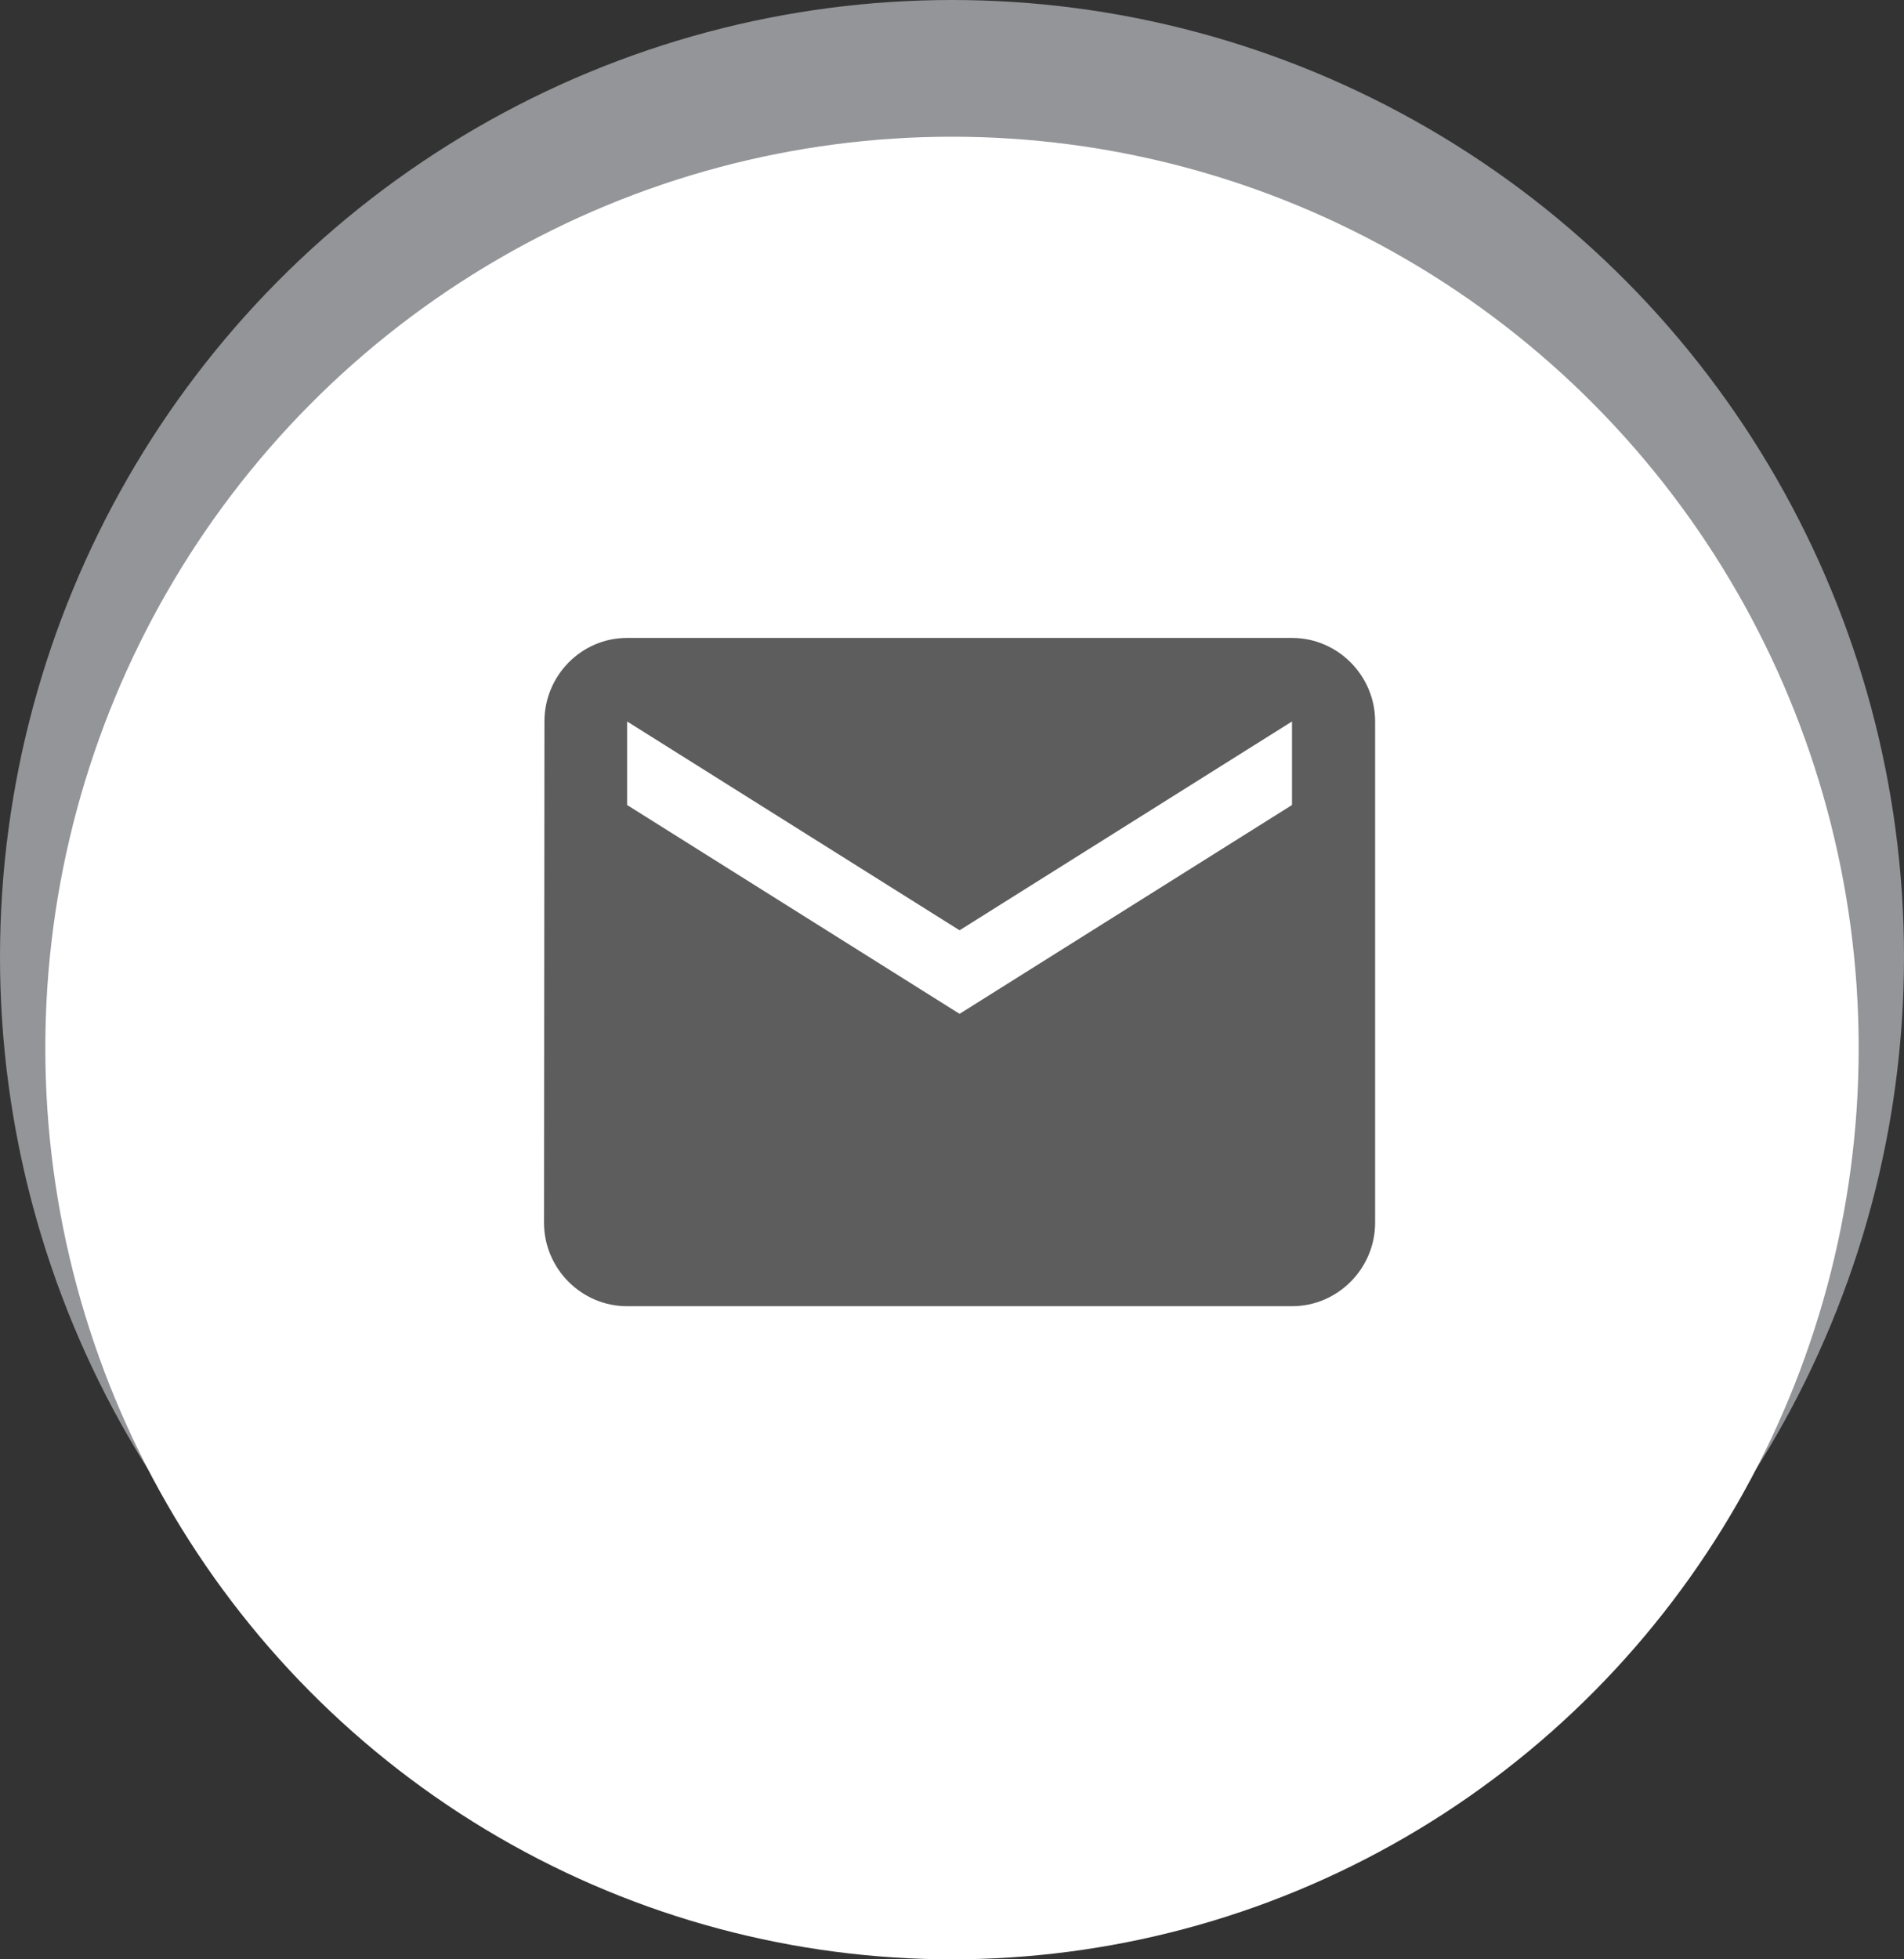 <?xml version="1.0" encoding="UTF-8"?>
<svg width="35px" height="36px" viewBox="0 0 35 36" version="1.1" xmlns="http://www.w3.org/2000/svg" xmlns:xlink="http://www.w3.org/1999/xlink">
    <rect x="0" y="0" width="35" height="36" fill="#333333" stroke="none"/>
    <title>Group 3</title>
    <g id="Page-1" stroke="none" stroke-width="1" fill="none" fill-rule="evenodd">
        <g id="Home" transform="translate(-1435, -29)">
            <g id="Group-3" transform="translate(1435, 29)">
                <ellipse id="Oval" fill="#939598" cx="17.5" cy="17.581" rx="17.5" ry="17.581"></ellipse>
                <ellipse id="Oval" fill="#FFFFFF" cx="17.5" cy="19.256" rx="16.667" ry="16.744"></ellipse>
                <path d="M23.75,14.791 L17.639,18.628 L11.528,14.791 L11.528,13.256 L17.639,17.093 L23.75,13.256 L23.75,14.791 Z M23.75,11.721 L11.528,11.721 C10.688,11.721 10.008,12.412 10.008,13.256 L10,22.465 C10,23.309 10.688,24 11.528,24 L23.75,24 C24.59,24 25.278,23.309 25.278,22.465 L25.278,13.256 C25.278,12.412 24.59,11.721 23.75,11.721 L23.75,11.721 Z" id="Fill-1" fill="#5D5D5D"></path>
            </g>
        </g>
    </g>
</svg>